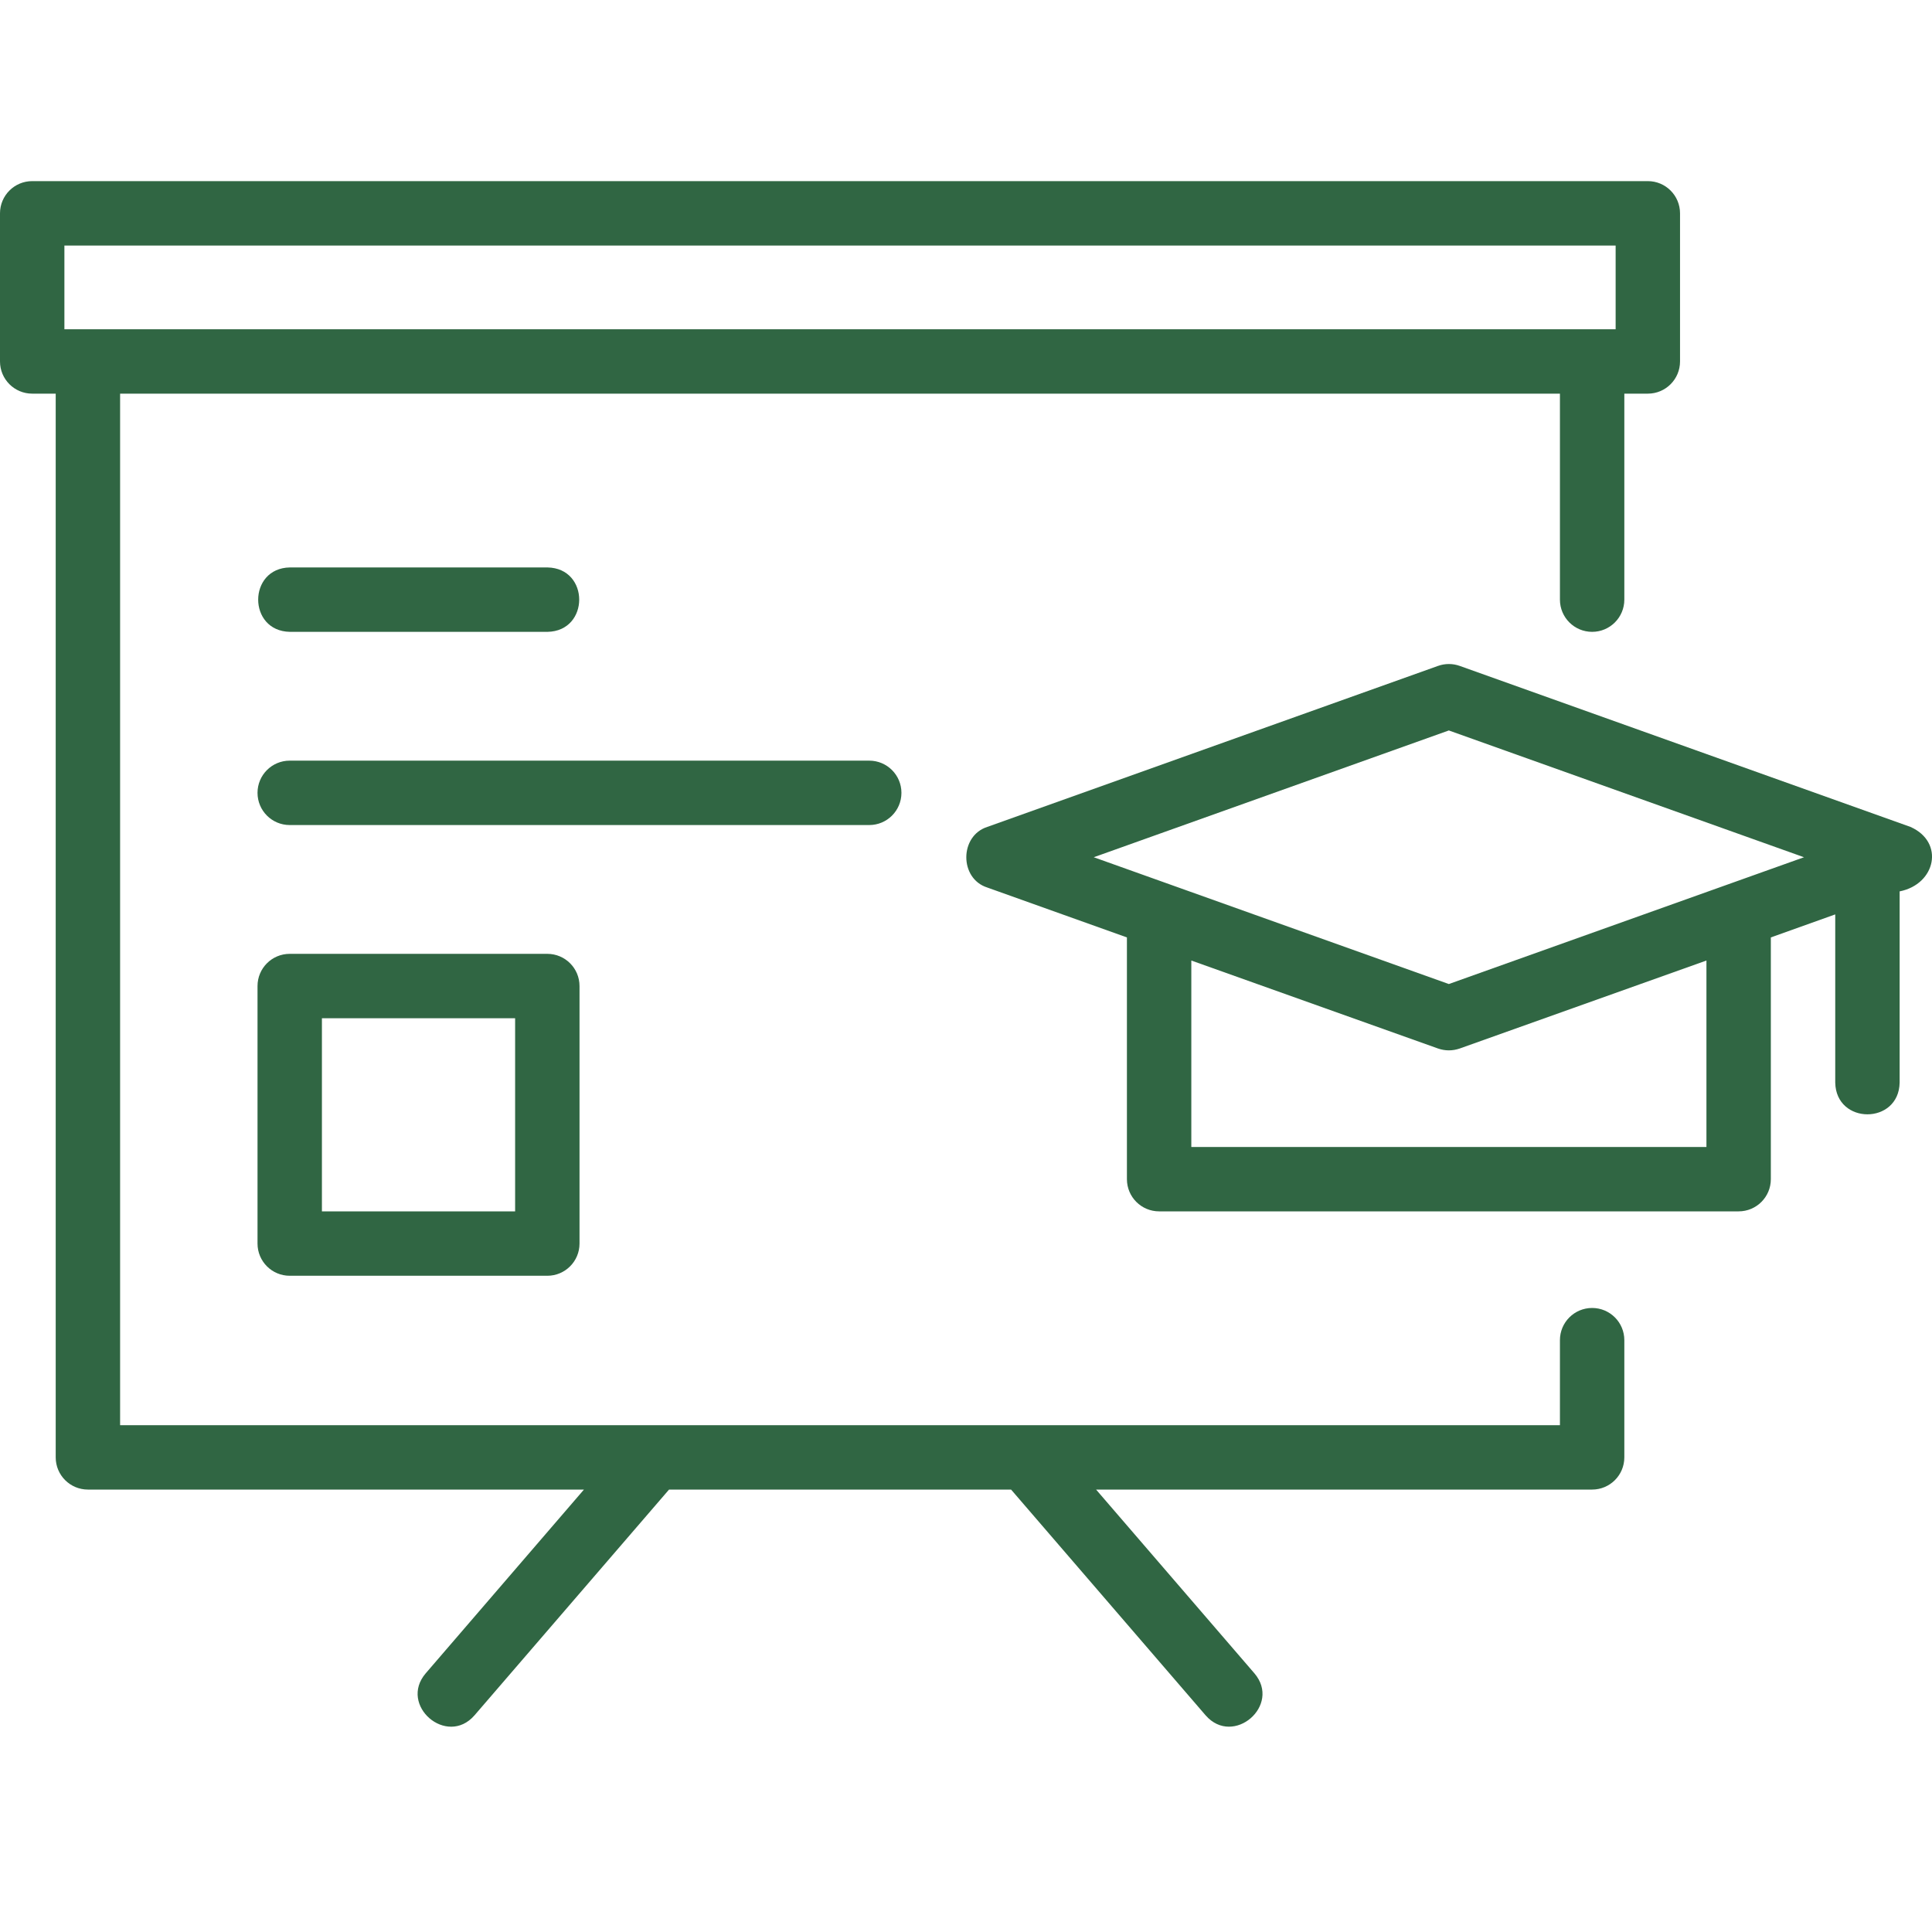 <svg width="24" height="24" viewBox="0 0 24 24" fill="none" xmlns="http://www.w3.org/2000/svg">
<g clip-path="url(#clip0_1781_32551)">
<path d="M19.778 16.248C19.557 16.248 19.378 16.427 19.378 16.648V17.704H1.492V4.89H19.378L19.378 7.449C19.378 7.67 19.557 7.849 19.778 7.849C19.999 7.849 20.178 7.67 20.178 7.449V4.89H20.47C20.691 4.89 20.87 4.711 20.87 4.49V2.65C20.87 2.429 20.691 2.25 20.47 2.25H0.4C0.179 2.25 0 2.429 0 2.65V4.49C0 4.711 0.179 4.89 0.4 4.89H0.692V18.104C0.692 18.325 0.871 18.504 1.092 18.504H7.254L5.288 20.787C4.949 21.183 5.55 21.704 5.894 21.309L8.311 18.504H12.56L14.977 21.309C15.321 21.703 15.922 21.184 15.583 20.787L13.616 18.504H19.778C19.999 18.504 20.178 18.325 20.178 18.104V16.648C20.178 16.427 19.999 16.248 19.778 16.248H19.778ZM0.8 3.05H20.07V4.09H0.8V3.05Z" fill="#306643"/>
<path d="M23.732 10.272L18.133 8.272C18.046 8.241 17.951 8.241 17.864 8.272L12.265 10.272C11.918 10.383 11.916 10.914 12.264 11.025L13.999 11.645V14.648C13.999 14.869 14.178 15.048 14.399 15.048H21.598C21.819 15.048 21.998 14.869 21.998 14.648V11.645L22.798 11.359V13.448C22.807 13.974 23.589 13.974 23.598 13.448V11.073C24.048 10.984 24.159 10.461 23.732 10.272H23.732ZM21.198 11.932V14.248H14.799V11.932L17.864 13.025C17.907 13.04 17.953 13.048 17.998 13.048C18.044 13.048 18.089 13.04 18.133 13.025L21.198 11.932ZM17.998 12.224L13.587 10.649L17.998 9.074L22.41 10.649L17.998 12.224Z" fill="#306643"/>
<path d="M3.601 7.849H6.801C7.326 7.84 7.327 7.058 6.801 7.049H3.601C3.077 7.057 3.075 7.84 3.601 7.849Z" fill="#306643"/>
<path d="M11.198 9.849C11.198 9.628 11.019 9.449 10.798 9.449H3.599C3.378 9.449 3.199 9.628 3.199 9.849C3.199 10.07 3.378 10.249 3.599 10.249H10.798C11.019 10.249 11.198 10.07 11.198 9.849Z" fill="#306643"/>
<path d="M3.599 11.849C3.378 11.849 3.199 12.028 3.199 12.249V15.448C3.199 15.669 3.378 15.848 3.599 15.848H6.799C7.02 15.848 7.199 15.669 7.199 15.448V12.249C7.199 12.028 7.02 11.849 6.799 11.849H3.599ZM6.399 15.048H3.999V12.649H6.399V15.048Z" fill="#306643"/>
</g>
<defs>
<clipPath id="clip0_1781_32551">
<rect width="24" height="24" fill="white"/>
</clipPath>
</defs>
</svg>

